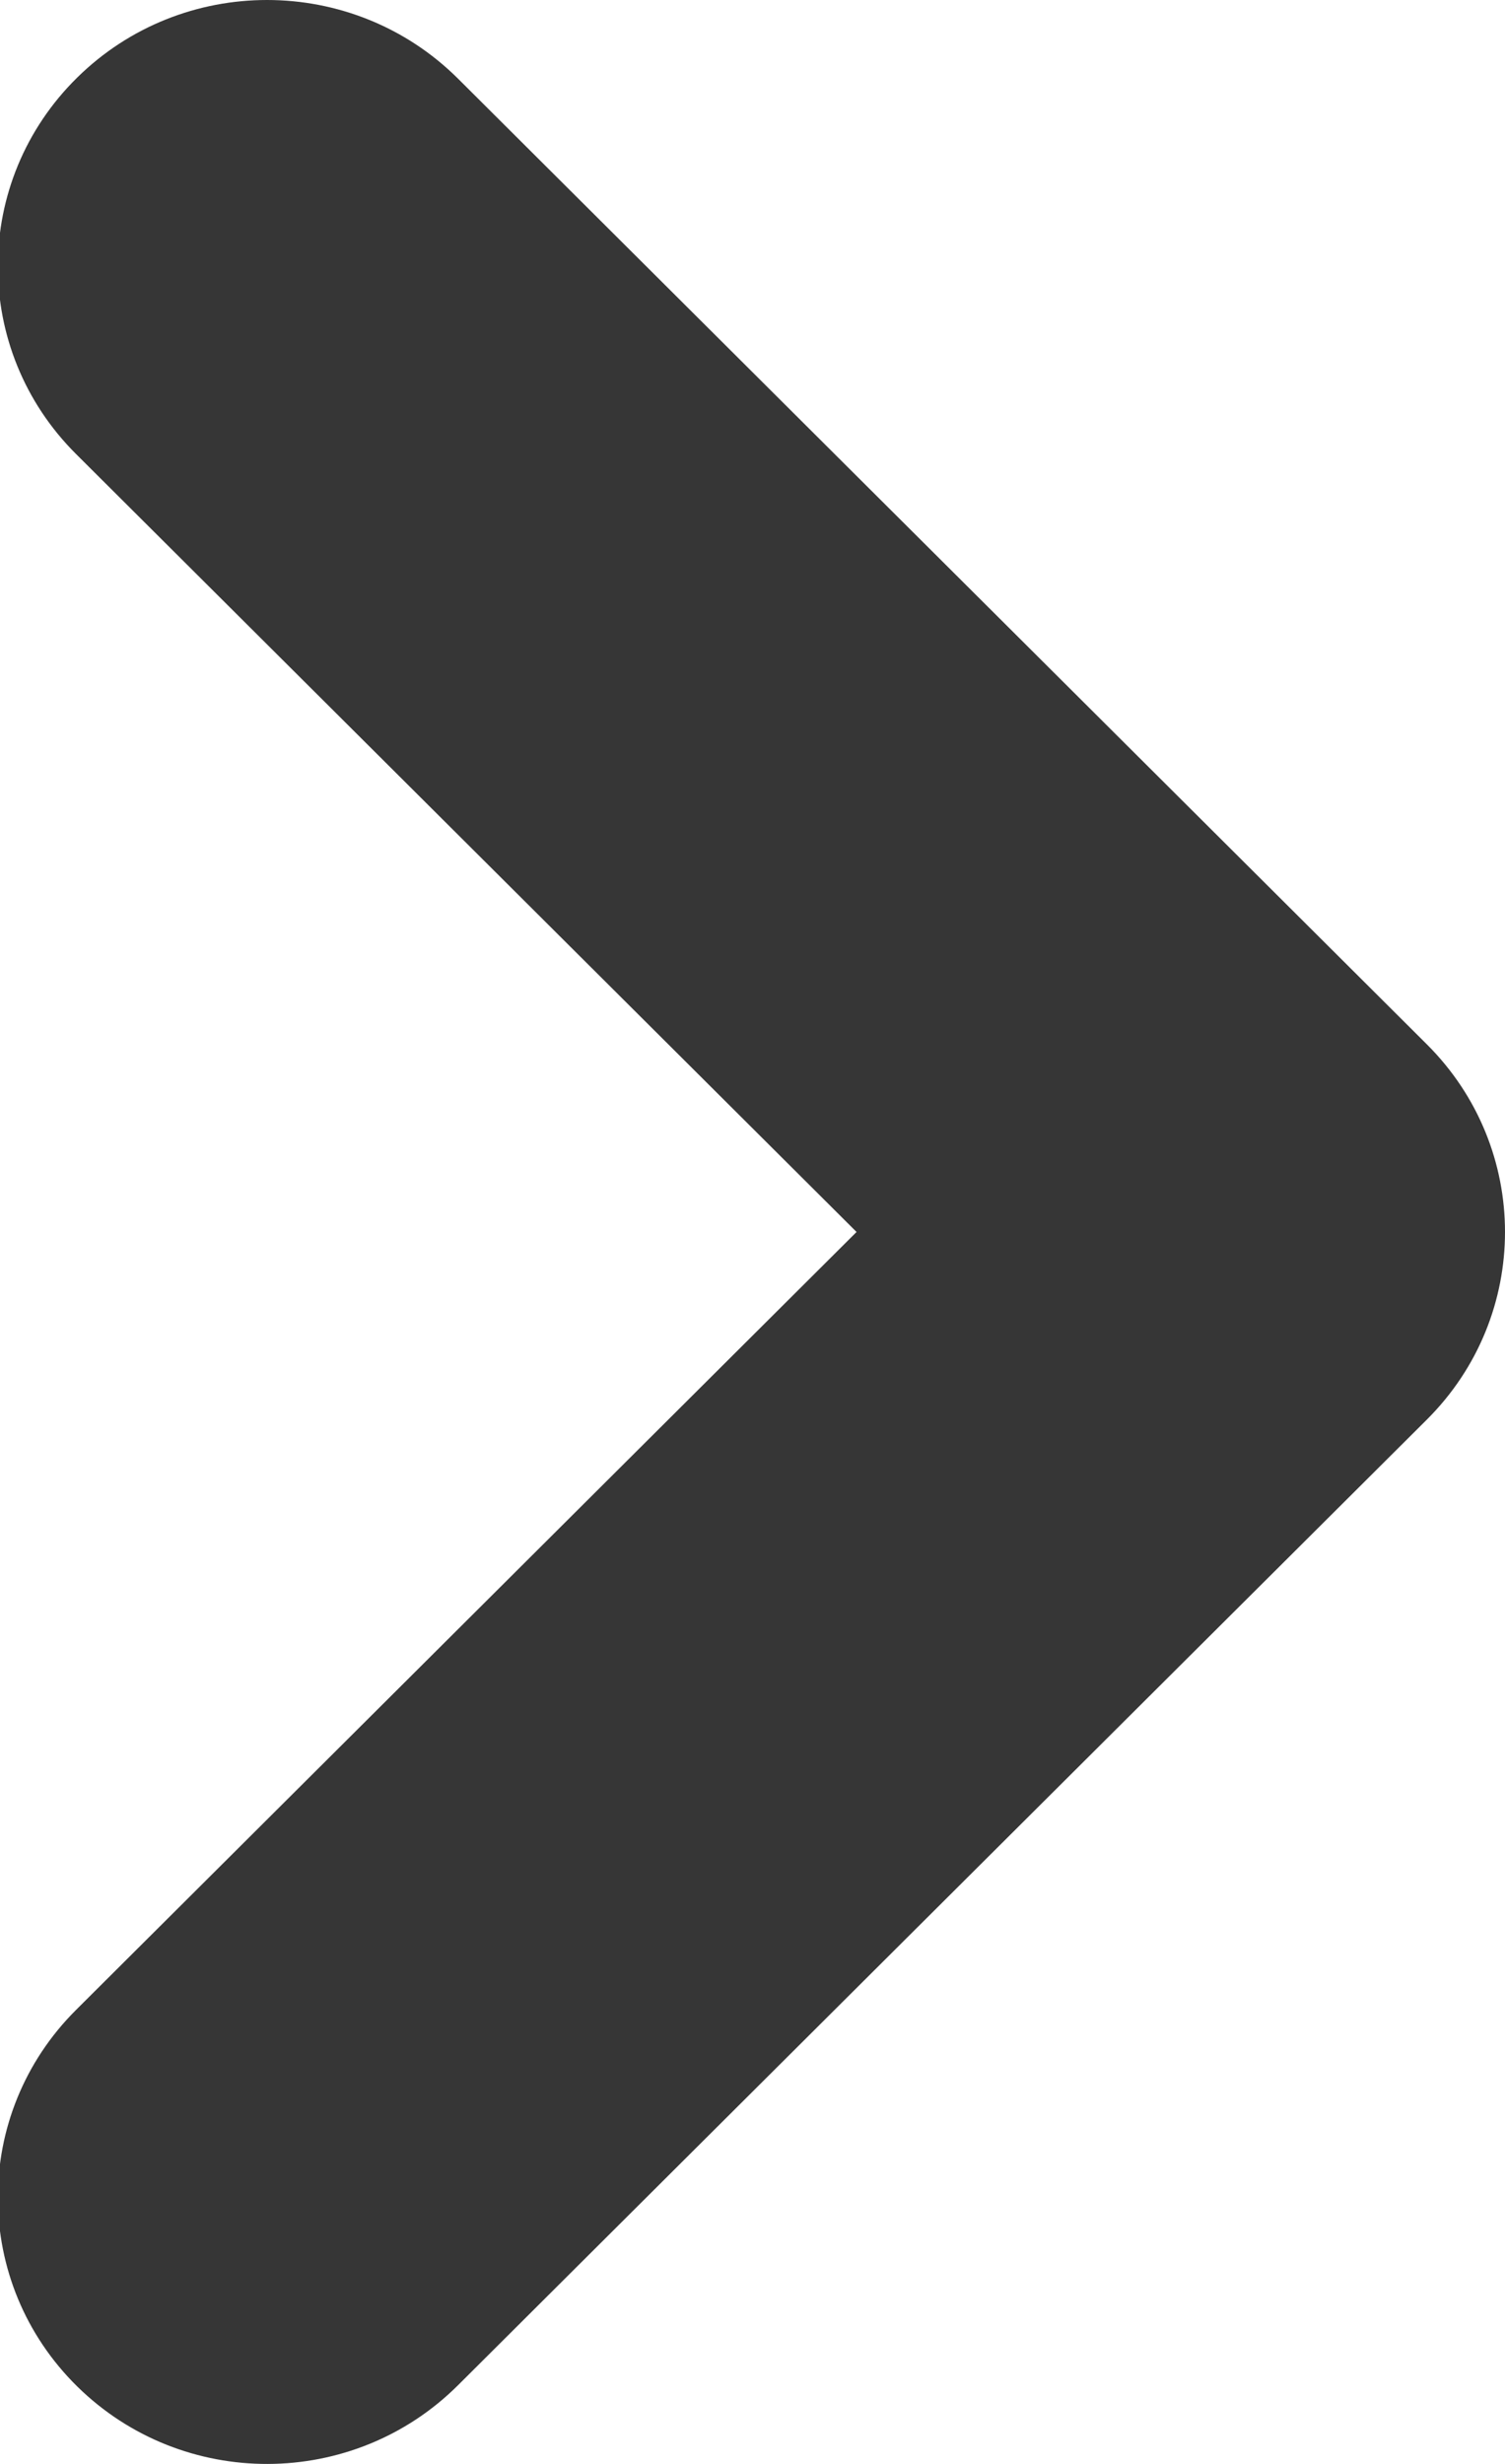 <svg 
 xmlns="http://www.w3.org/2000/svg"
 xmlns:xlink="http://www.w3.org/1999/xlink"
 width="22px" height="36px">
<path fill-rule="evenodd"  fill="rgb(54, 54, 54)"
 d="M3.903,0.000 C4.914,0.000 5.925,0.383 6.695,1.149 L20.857,15.258 C22.381,16.775 22.381,19.225 20.857,20.742 L6.695,34.850 C5.163,36.376 2.673,36.384 1.131,34.870 C-0.411,33.355 -0.420,30.891 1.112,29.366 L12.521,18.000 L1.112,6.634 C-0.420,5.109 -0.411,2.645 1.131,1.131 C1.898,0.377 2.901,0.000 3.903,0.000 Z"/>
</svg>